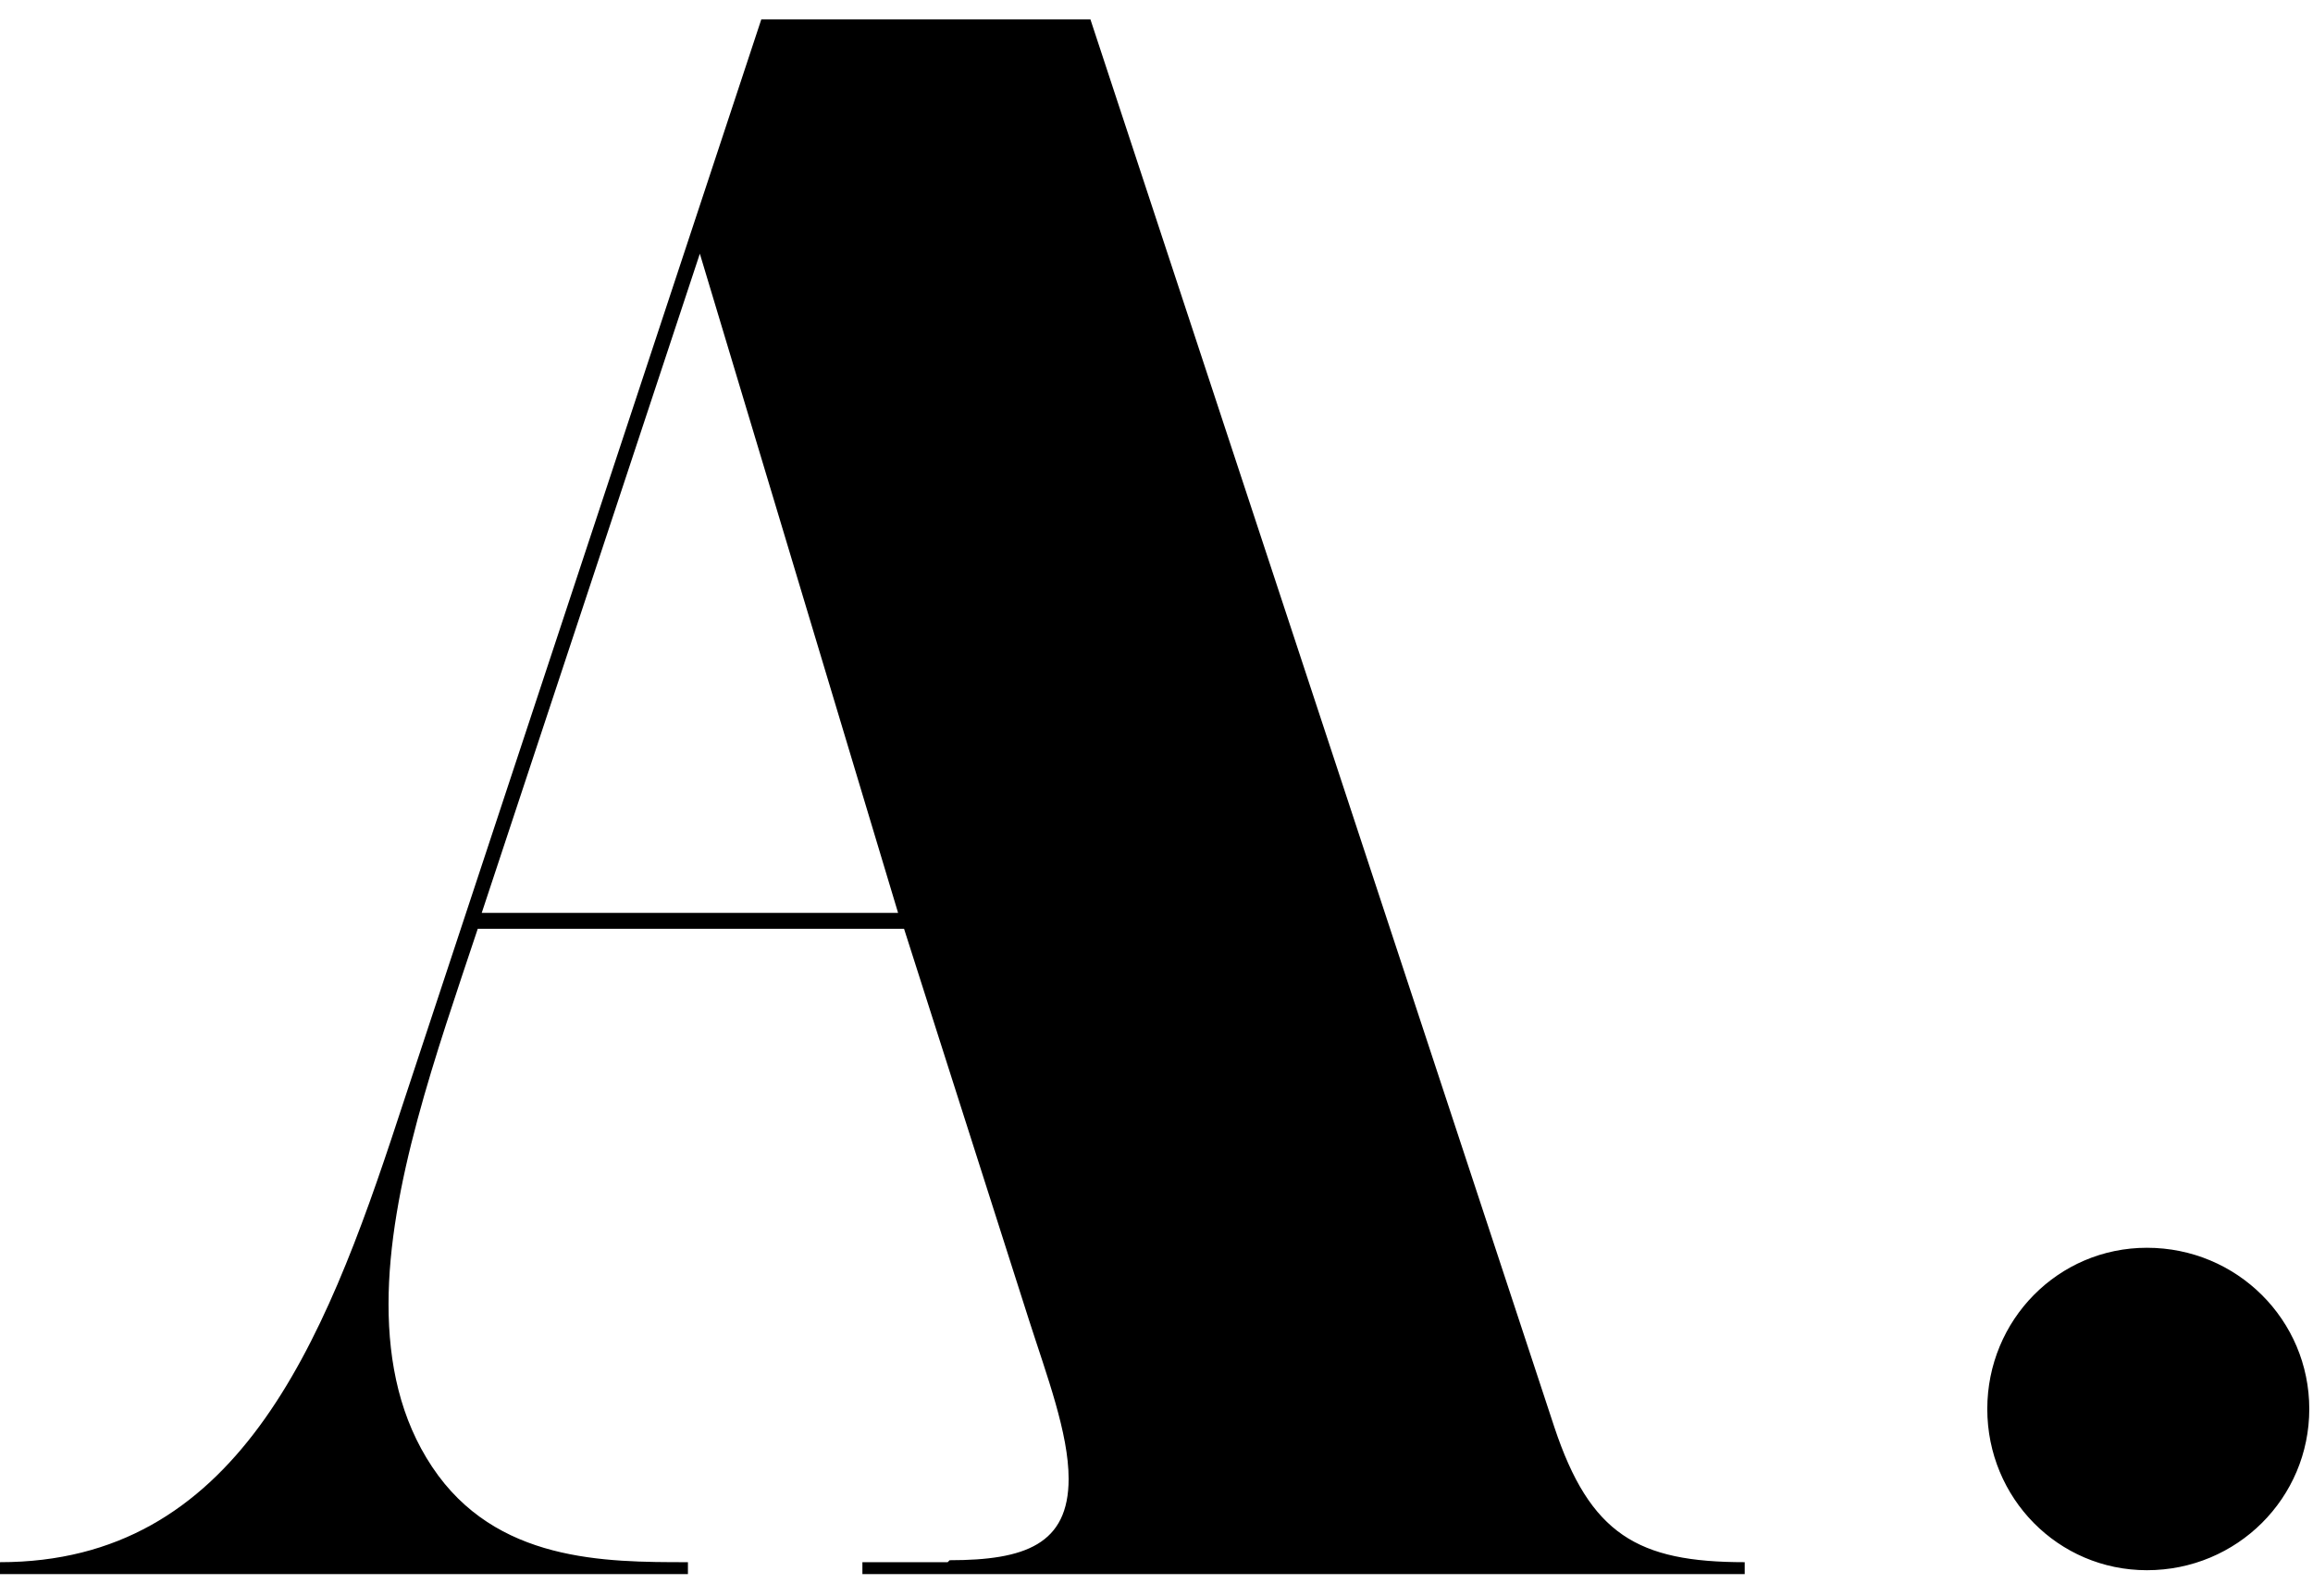 <svg xmlns="http://www.w3.org/2000/svg" width="100" height="69" viewBox="0 0 100 69"><path fill-rule="evenodd" d="M92.819 67.885c-3.84 0-6.901-3.124-6.901-6.97 0-3.845 3.061-6.97 6.901-6.97 3.9 0 7.02 3.125 7.02 6.97 0 3.846-3.12 6.97-7.02 6.97zm-55.534-.347h3.686l.086-.085c3.257 0 5.144-.687 5.144-3.52 0-1.974-.944-4.463-1.715-6.867l-5.4-16.911H20.655c-1.799 5.408-3.857 11.159-3.857 16.225 0 2.575.514 4.977 1.886 7.038 2.743 4.12 7.458 4.12 11.058 4.12v.515H-.002v-.515c10.2 0 13.972-9.27 17.229-19.228L32.914.838h14.229l20.058 60.863c1.544 4.636 3.601 5.837 8.229 5.837v.515H37.285v-.515zm-7.028-56.57l-9.43 28.499h18.001l-8.571-28.499z"/></svg>